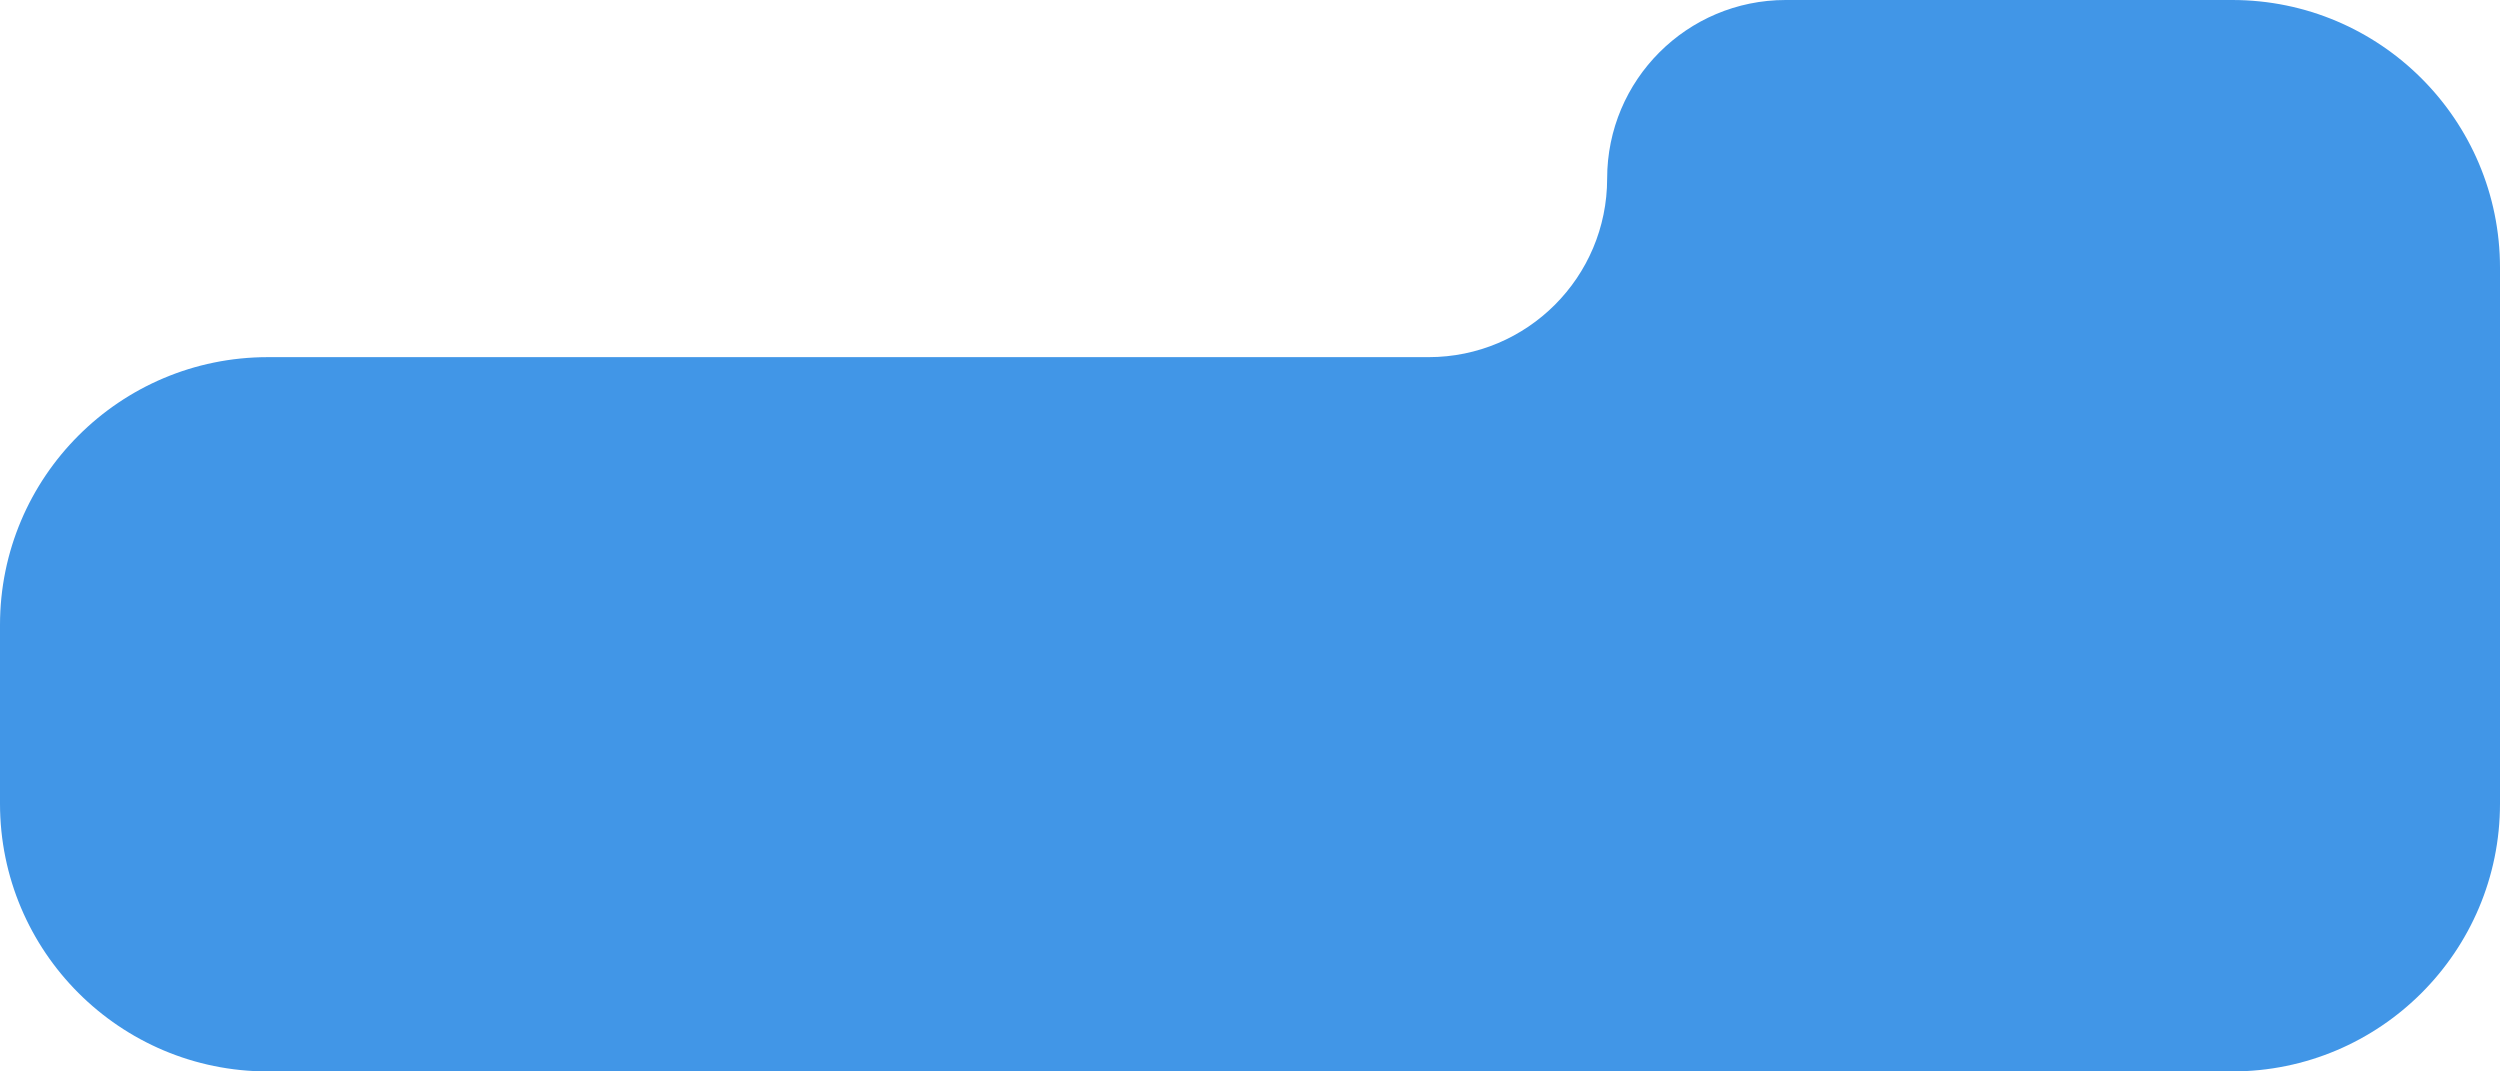 <?xml version="1.0" encoding="UTF-8"?> <svg xmlns="http://www.w3.org/2000/svg" width="280" height="120" viewBox="0 0 280 120" fill="none"><path fill-rule="evenodd" clip-rule="evenodd" d="M280 30C280 13.431 266.569 0 250 0H200C188.954 0 180 8.954 180 20V20C180 31.046 171.046 40 160 40H30C13.431 40 0 53.431 0 70V90C0 106.569 13.431 120 30 120H250C266.569 120 280 106.569 280 90V30Z" fill="#4196E7"></path></svg> 
